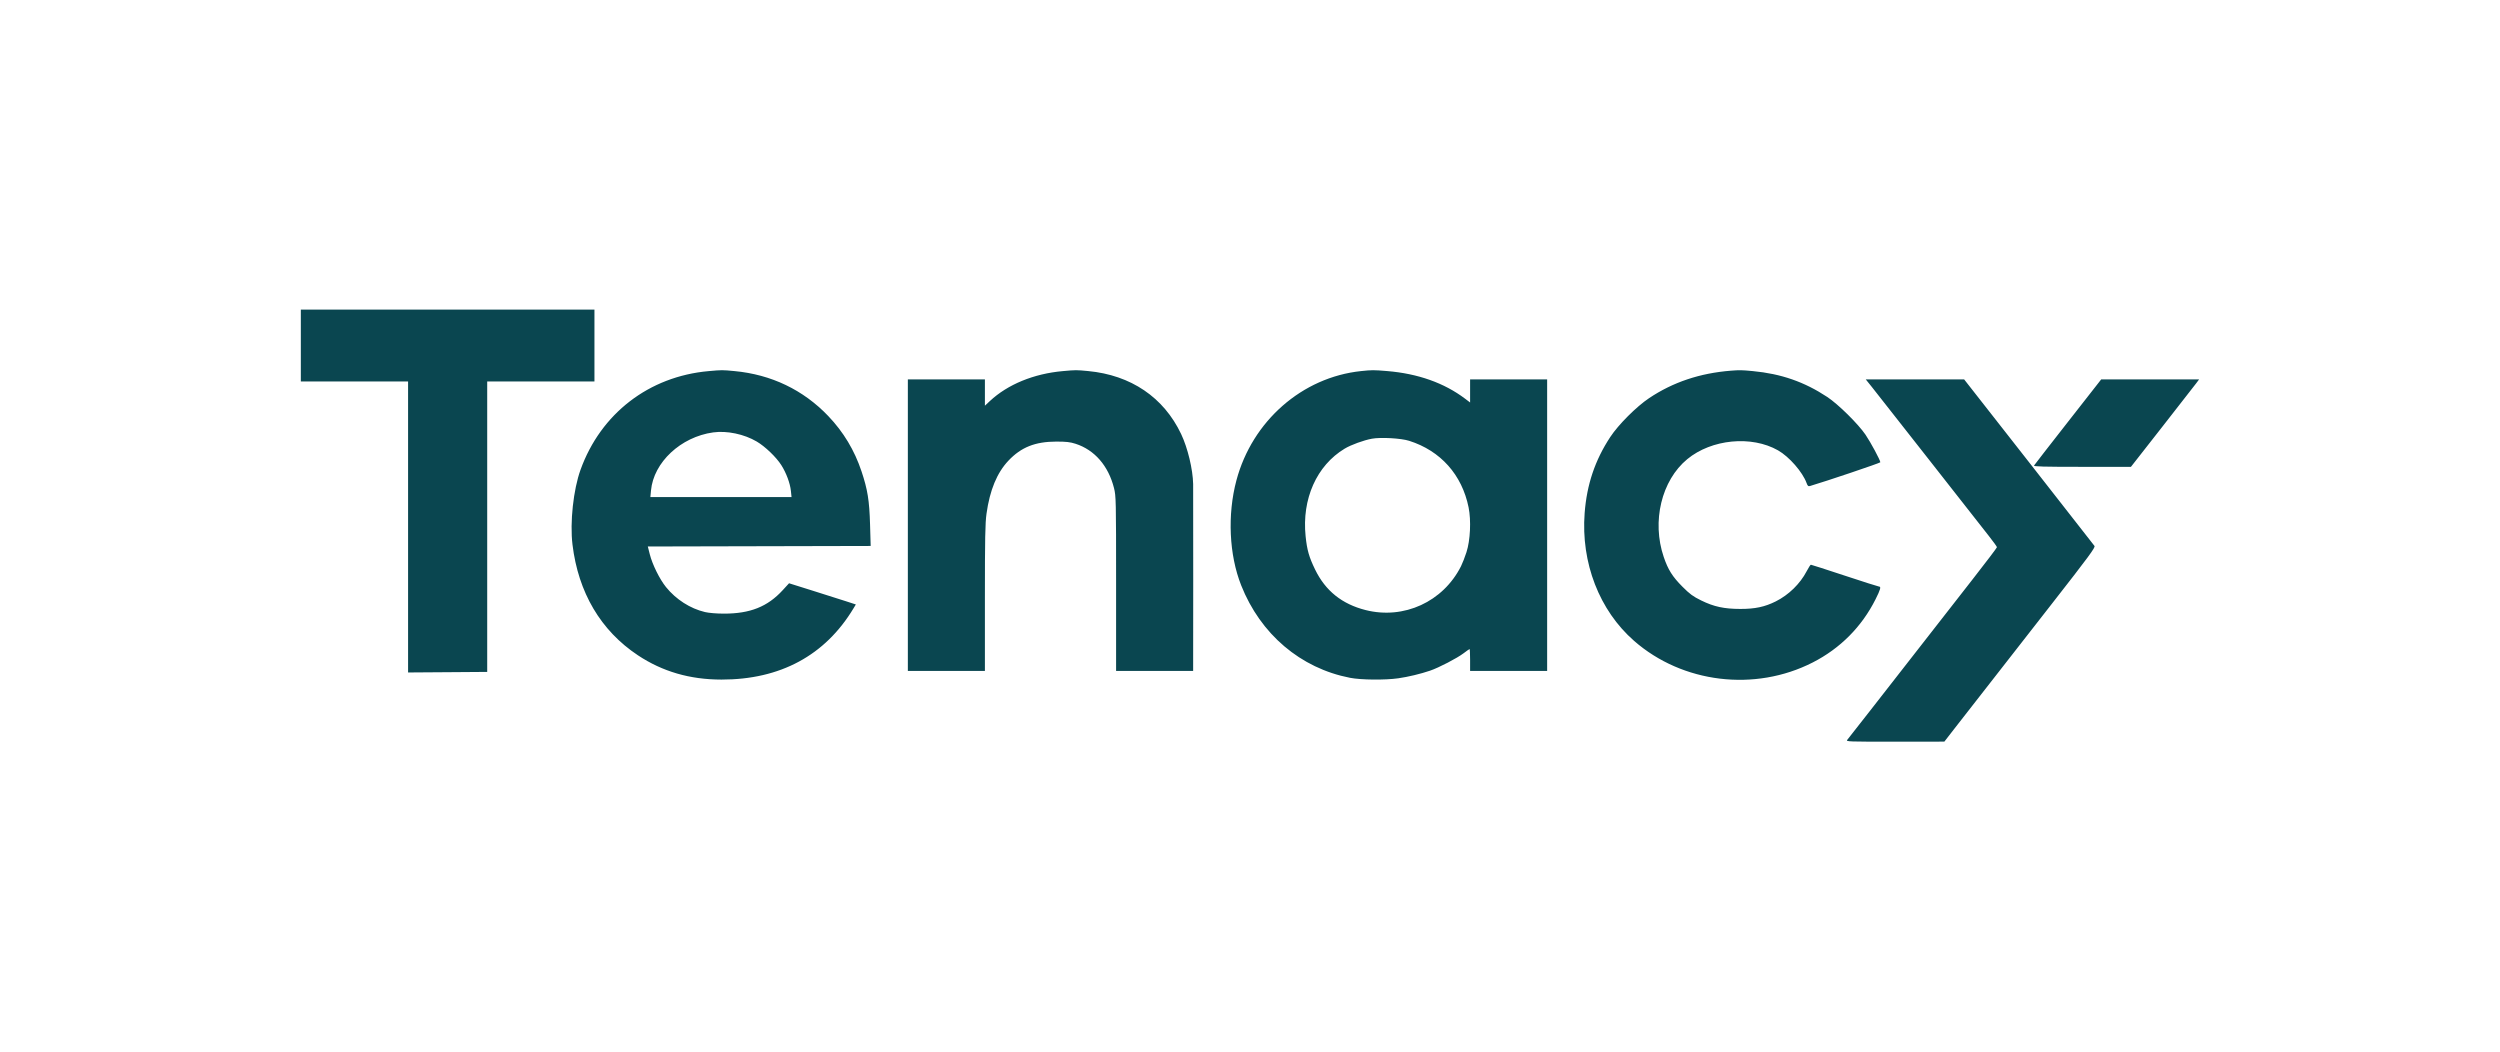 <svg xmlns="http://www.w3.org/2000/svg" xmlns:xlink="http://www.w3.org/1999/xlink" width="2048" zoomAndPan="magnify" viewBox="0 0 1536 646.5" height="862" preserveAspectRatio="xMidYMid meet" version="1.2"><g id="3633948bff"><path style=" stroke:none;fill-rule:evenodd;fill:#0a4650;fill-opacity:1;" d="M 184.832 212.301 L 184.832 234.371 L 250.723 234.371 L 250.723 413.168 L 275.031 412.996 L 299.34 412.82 L 299.34 234.371 L 365.23 234.371 L 365.23 190.23 L 184.832 190.23 Z M 435.402 228.012 C 398.742 231.266 369.121 254.074 356.672 288.645 C 352.258 300.902 350.102 320.922 351.73 334.539 C 355.262 364.016 369.105 387.461 391.918 402.598 C 407.039 412.629 423.852 417.52 443.277 417.535 C 479.41 417.566 507.004 402.672 524.422 373.727 L 525.832 371.387 L 519.898 369.449 C 516.633 368.387 507.398 365.453 499.379 362.938 L 484.793 358.359 L 480.895 362.613 C 471.59 372.766 460.875 377.035 444.742 377.016 C 440.324 377.012 435.523 376.613 433.148 376.051 C 424.094 373.918 415.355 368.316 409.188 360.699 C 405.293 355.887 400.805 346.812 399.227 340.562 L 398.016 335.766 L 534.945 335.438 L 534.559 322.168 C 534.129 307.438 533.074 300.883 529.32 289.609 C 525.012 276.676 518.246 265.422 508.883 255.617 C 493.531 239.535 473.883 230.117 451.273 227.996 C 443.633 227.277 443.672 227.277 435.402 228.012 M 653.027 228.004 C 635.164 229.594 619.133 236.176 608.16 246.422 L 605.125 249.258 L 605.125 233.09 L 557.785 233.09 L 557.785 412.211 L 605.125 412.211 L 605.125 367.453 C 605.125 330.57 605.297 321.445 606.113 315.605 C 608.129 301.133 612.547 290.465 619.598 283.008 C 627.391 274.77 635.992 271.344 648.945 271.316 C 655.047 271.305 657.48 271.578 660.824 272.656 C 672.531 276.434 680.984 286.172 684.449 299.883 C 685.676 304.742 685.727 307.062 685.727 358.578 L 685.727 412.211 L 733.066 412.211 L 733.113 357.035 C 733.141 326.688 733.121 299.844 733.07 297.383 C 732.879 288.305 729.727 275.184 725.691 266.68 C 714.992 244.133 694.828 230.473 668.566 227.98 C 661.16 227.281 661.145 227.281 653.027 228.004 M 836.23 227.992 C 800.035 231.797 769.348 258.711 759.648 295.156 C 754.039 316.227 755.156 340.891 762.566 359.605 C 774.469 389.66 799.047 410.535 829.488 416.453 C 836.203 417.758 851.012 417.906 859.09 416.746 C 865.16 415.879 872.77 414.055 878.582 412.078 C 884.008 410.234 895.242 404.398 899.246 401.348 C 901.098 399.934 902.754 398.777 902.922 398.777 C 903.09 398.777 903.23 401.801 903.23 405.492 L 903.23 412.211 L 950.566 412.211 L 950.566 233.09 L 903.23 233.09 L 903.23 247.289 L 900.191 244.988 C 887.328 235.27 871.203 229.551 852.203 227.977 C 843.914 227.289 842.926 227.289 836.23 227.992 M 1063.477 227.75 C 1044.422 229.258 1027.875 234.809 1013.211 244.617 C 1005.406 249.836 994.301 260.953 989.324 268.531 C 979.957 282.789 974.941 297.684 973.605 315.223 C 971.277 345.758 982.621 375.066 1004.004 393.766 C 1033.754 419.781 1078.164 425.156 1113.695 407.039 C 1130.617 398.41 1143.824 385.137 1152.316 368.234 C 1155.348 362.195 1155.852 360.395 1154.516 360.395 C 1154.098 360.395 1144.613 357.371 1133.438 353.676 C 1122.262 349.98 1112.887 346.961 1112.605 346.961 C 1112.324 346.965 1111.16 348.762 1110.016 350.961 C 1105.992 358.684 1098.969 365.539 1090.984 369.523 C 1084.254 372.879 1078.277 374.148 1069.234 374.129 C 1059.301 374.113 1053.039 372.758 1045.246 368.938 C 1040.176 366.457 1038.258 365.047 1033.684 360.461 C 1027.531 354.285 1024.859 350.035 1022.184 342.172 C 1014.758 320.336 1020.824 295.168 1036.66 282.105 C 1051.578 269.797 1076.105 267.418 1092.422 276.695 C 1099.262 280.582 1107.523 290.043 1109.961 296.785 C 1110.602 298.562 1111.008 298.91 1112.066 298.602 C 1121.586 295.816 1155.277 284.445 1155.277 284.016 C 1155.277 282.789 1149.305 271.691 1146.16 267.066 C 1141.633 260.418 1129.363 248.32 1122.652 243.891 C 1108.578 234.602 1094.336 229.652 1076.91 228 C 1070.062 227.352 1068.812 227.328 1063.477 227.75 M 1150.043 237.73 C 1152.098 240.281 1167.992 260.504 1185.363 282.668 C 1202.734 304.836 1219.191 325.812 1221.938 329.285 C 1224.68 332.758 1226.926 335.871 1226.926 336.199 C 1226.926 336.531 1220.246 345.348 1212.082 355.793 C 1190.898 382.902 1169.738 410.023 1148.598 437.16 C 1141.609 446.133 1135.461 453.977 1134.93 454.59 C 1134.016 455.656 1135.469 455.711 1164.293 455.684 L 1194.617 455.656 L 1200.668 447.848 C 1207.27 439.316 1219.012 424.273 1260.395 371.312 C 1283.527 341.707 1287.492 336.332 1286.852 335.43 C 1286.438 334.852 1268.25 311.59 1246.438 283.738 L 1206.773 233.105 L 1176.543 233.098 L 1146.309 233.09 Z M 1270.582 259.16 C 1259.363 273.496 1249.969 285.586 1249.711 286.027 C 1249.336 286.664 1255.414 286.828 1279.238 286.828 L 1309.242 286.828 L 1328.375 262.391 C 1338.898 248.953 1348.328 236.859 1349.324 235.523 L 1351.141 233.09 L 1290.984 233.09 Z M 438.16 265.672 C 418.285 268.434 401.586 284.031 399.969 301.336 L 399.59 305.379 L 486.32 305.379 L 485.926 301.598 C 485.426 296.848 483.082 290.555 480.016 285.742 C 476.91 280.863 470.082 274.312 464.965 271.297 C 457.188 266.715 446.625 264.496 438.16 265.672 M 842.941 269.535 C 837.895 270.453 830.039 273.312 826.168 275.645 C 808.953 286.012 799.789 306.566 802.168 329.484 C 803.047 337.961 804.27 342.254 808 349.926 C 814.344 362.988 824.5 371.141 839.004 374.82 C 862.535 380.789 886.625 369.734 897.629 347.918 C 898.516 346.16 900.031 342.273 900.996 339.281 C 903.352 331.984 903.93 319.77 902.301 311.734 C 898.234 291.676 885.105 276.965 865.805 270.84 C 860.812 269.254 848.387 268.547 842.938 269.535 "/></g></svg>